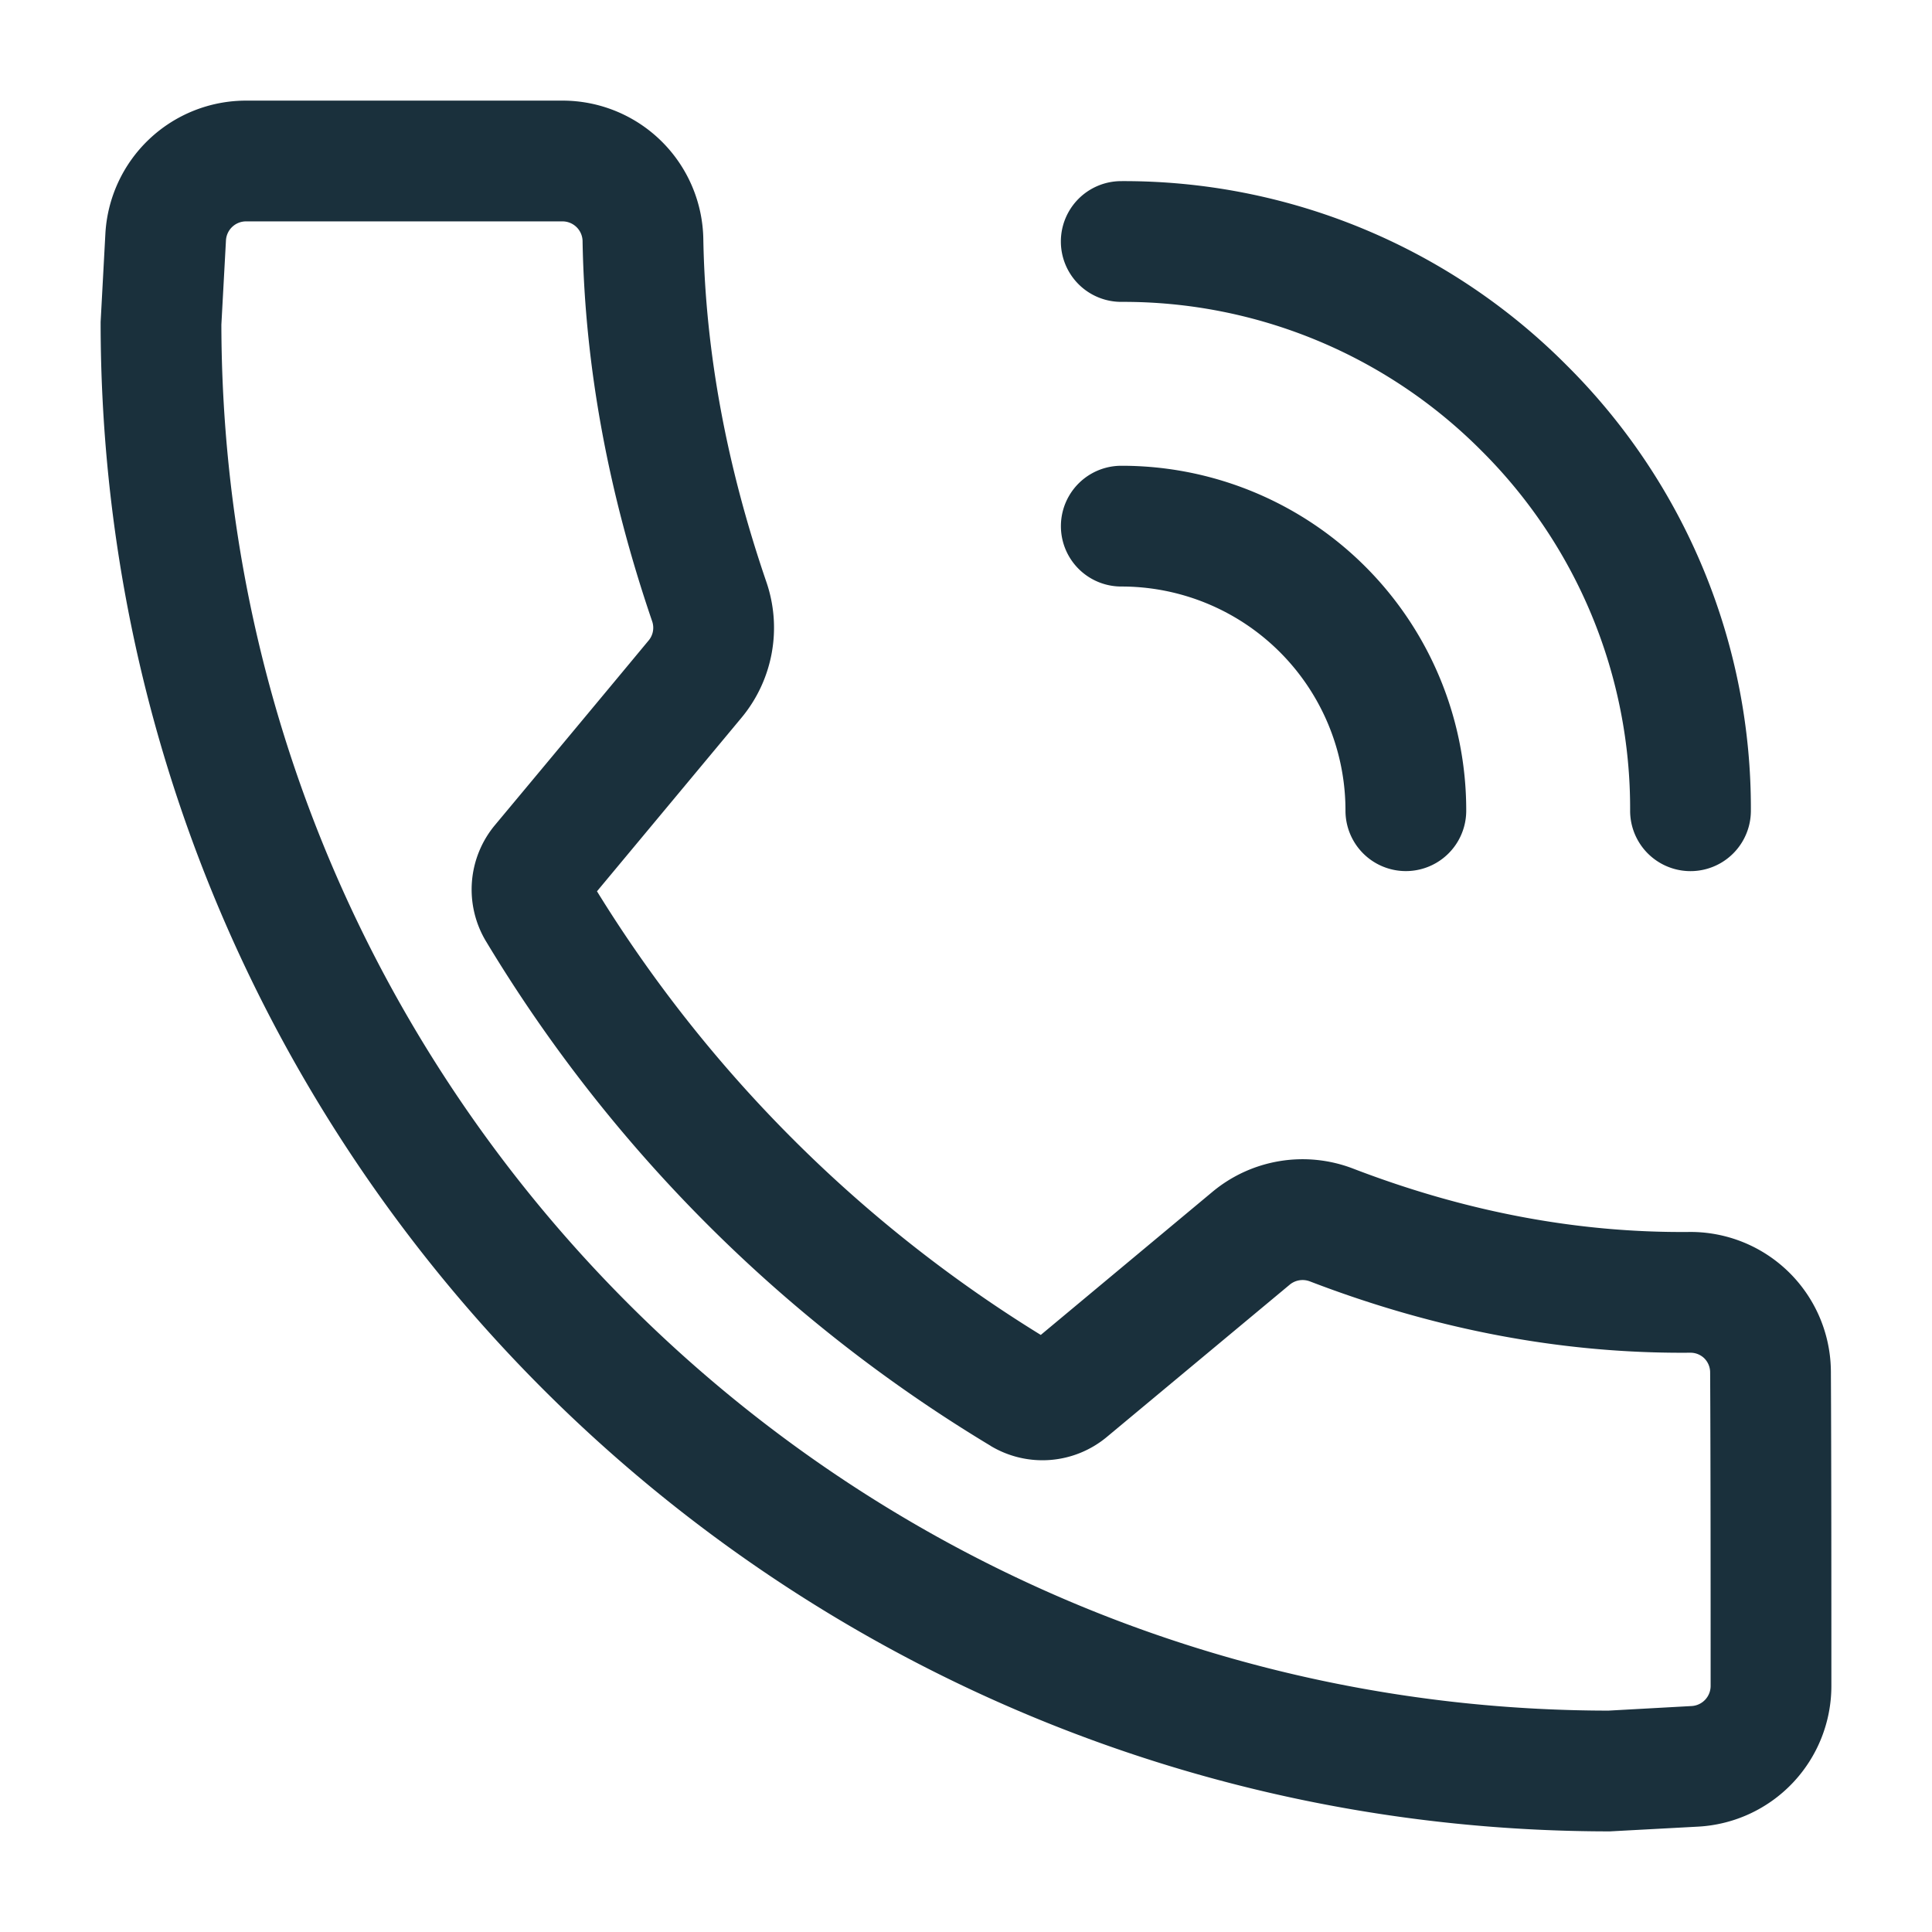 <?xml version="1.0" standalone="no"?>
<svg xmlns="http://www.w3.org/2000/svg" version="1.1" xmlns:xlink="http://www.w3.org/1999/xlink" width="512" height="512" x="0" y="0" viewBox="0 0 24 24" style="enable-background:new 0 0 512 512" xml:space="preserve" fill-rule="evenodd" class=""><g><path d="M13.929 7.286a2.782 2.782 0 0 1 2.785 2.785.75.75 0 0 0 1.5 0 4.278 4.278 0 0 0-4.285-4.285.75.75 0 0 0 0 1.5z" fill="#1A303C" opacity="1" data-original="#000000" class=""/><path d="M13.932 3.75a6.268 6.268 0 0 1 4.47 1.848 6.268 6.268 0 0 1 1.848 4.47.75.75 0 0 0 1.5.007 7.755 7.755 0 0 0-2.288-5.537 7.755 7.755 0 0 0-5.537-2.288.75.75 0 0 0 .007 1.5zM12.929 16.583a16.863 16.863 0 0 1-5.513-5.511l1.795-2.156a1.749 1.749 0 0 0 .308-1.69c-.484-1.414-.756-2.831-.782-4.249A1.749 1.749 0 0 0 6.988 1.25H3.057a1.75 1.75 0 0 0-1.748 1.654L1.25 4c0 10.348 8.402 18.75 18.75 18.75l1.096-.059a1.75 1.75 0 0 0 1.654-1.748c0-1.066 0-2.793-.006-3.899a1.744 1.744 0 0 0-1.772-1.74c-1.387.011-2.774-.254-4.16-.786a1.75 1.75 0 0 0-1.75.287zm-.624 1.377.002.002a1.25 1.25 0 0 0 1.443-.112l2.271-1.891a.251.251 0 0 1 .251-.041l.003.001c1.569.602 3.139.897 4.709.885h.011a.246.246 0 0 1 .176.069.248.248 0 0 1 .073.175v.004c.006 1.104.006 2.827.006 3.891a.25.25 0 0 1-.236.25l-1.034.057c-9.5-.011-17.212-7.718-17.23-17.217l.057-1.047a.25.25 0 0 1 .25-.236h3.93a.25.25 0 0 1 .25.248v.007c.029 1.57.327 3.139.863 4.709l.001.003a.246.246 0 0 1-.044.24l-.001.001c-.523.631-1.474 1.772-1.907 2.291a1.25 1.25 0 0 0-.112 1.444l.002.003a18.358 18.358 0 0 0 6.266 6.264z" fill="#1A303C" opacity="1" data-original="#000000" class=""/></g></svg>